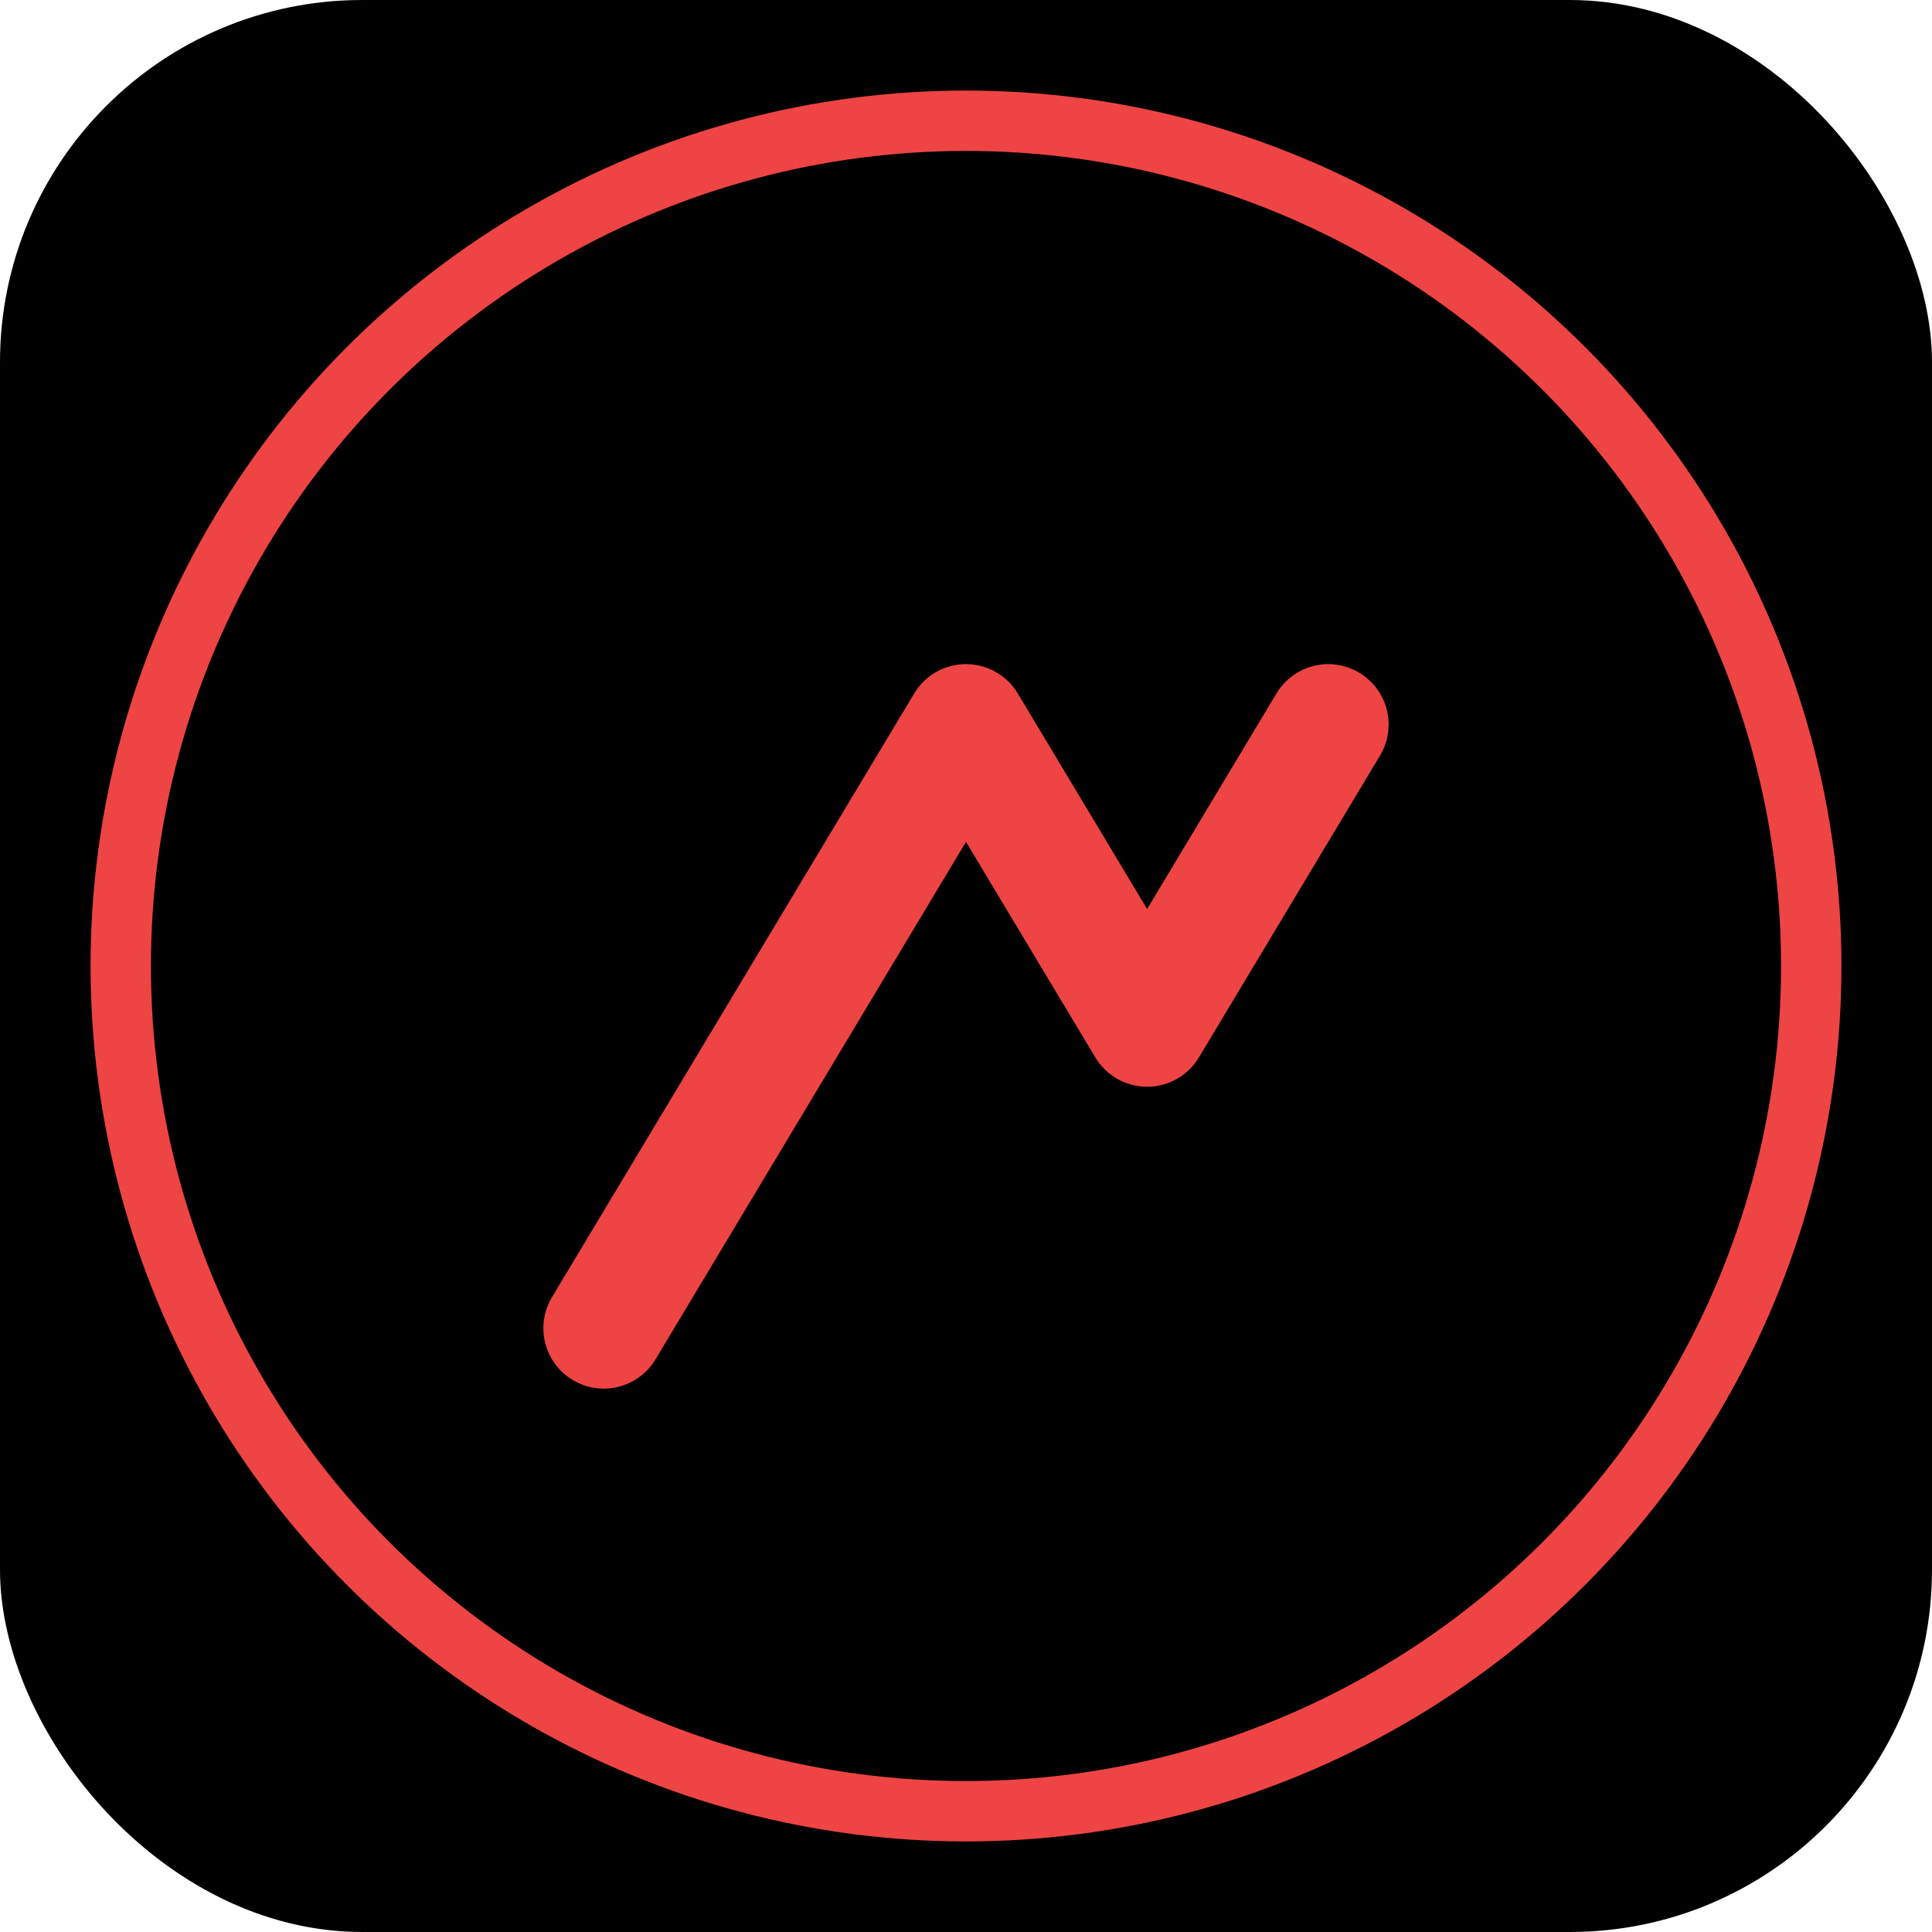 <svg width="64" height="64" viewBox="0 0 64 64" fill="none" xmlns="http://www.w3.org/2000/svg">
  <rect width="64" height="64" rx="12" fill="black"/>
  <path d="M20 44L32 24L38 34L44 24" stroke="#EF4444" stroke-width="4" stroke-linecap="round" stroke-linejoin="round"/>
  <circle cx="32" cy="32" r="28" stroke="#EF4444" stroke-width="2"/>
</svg>
